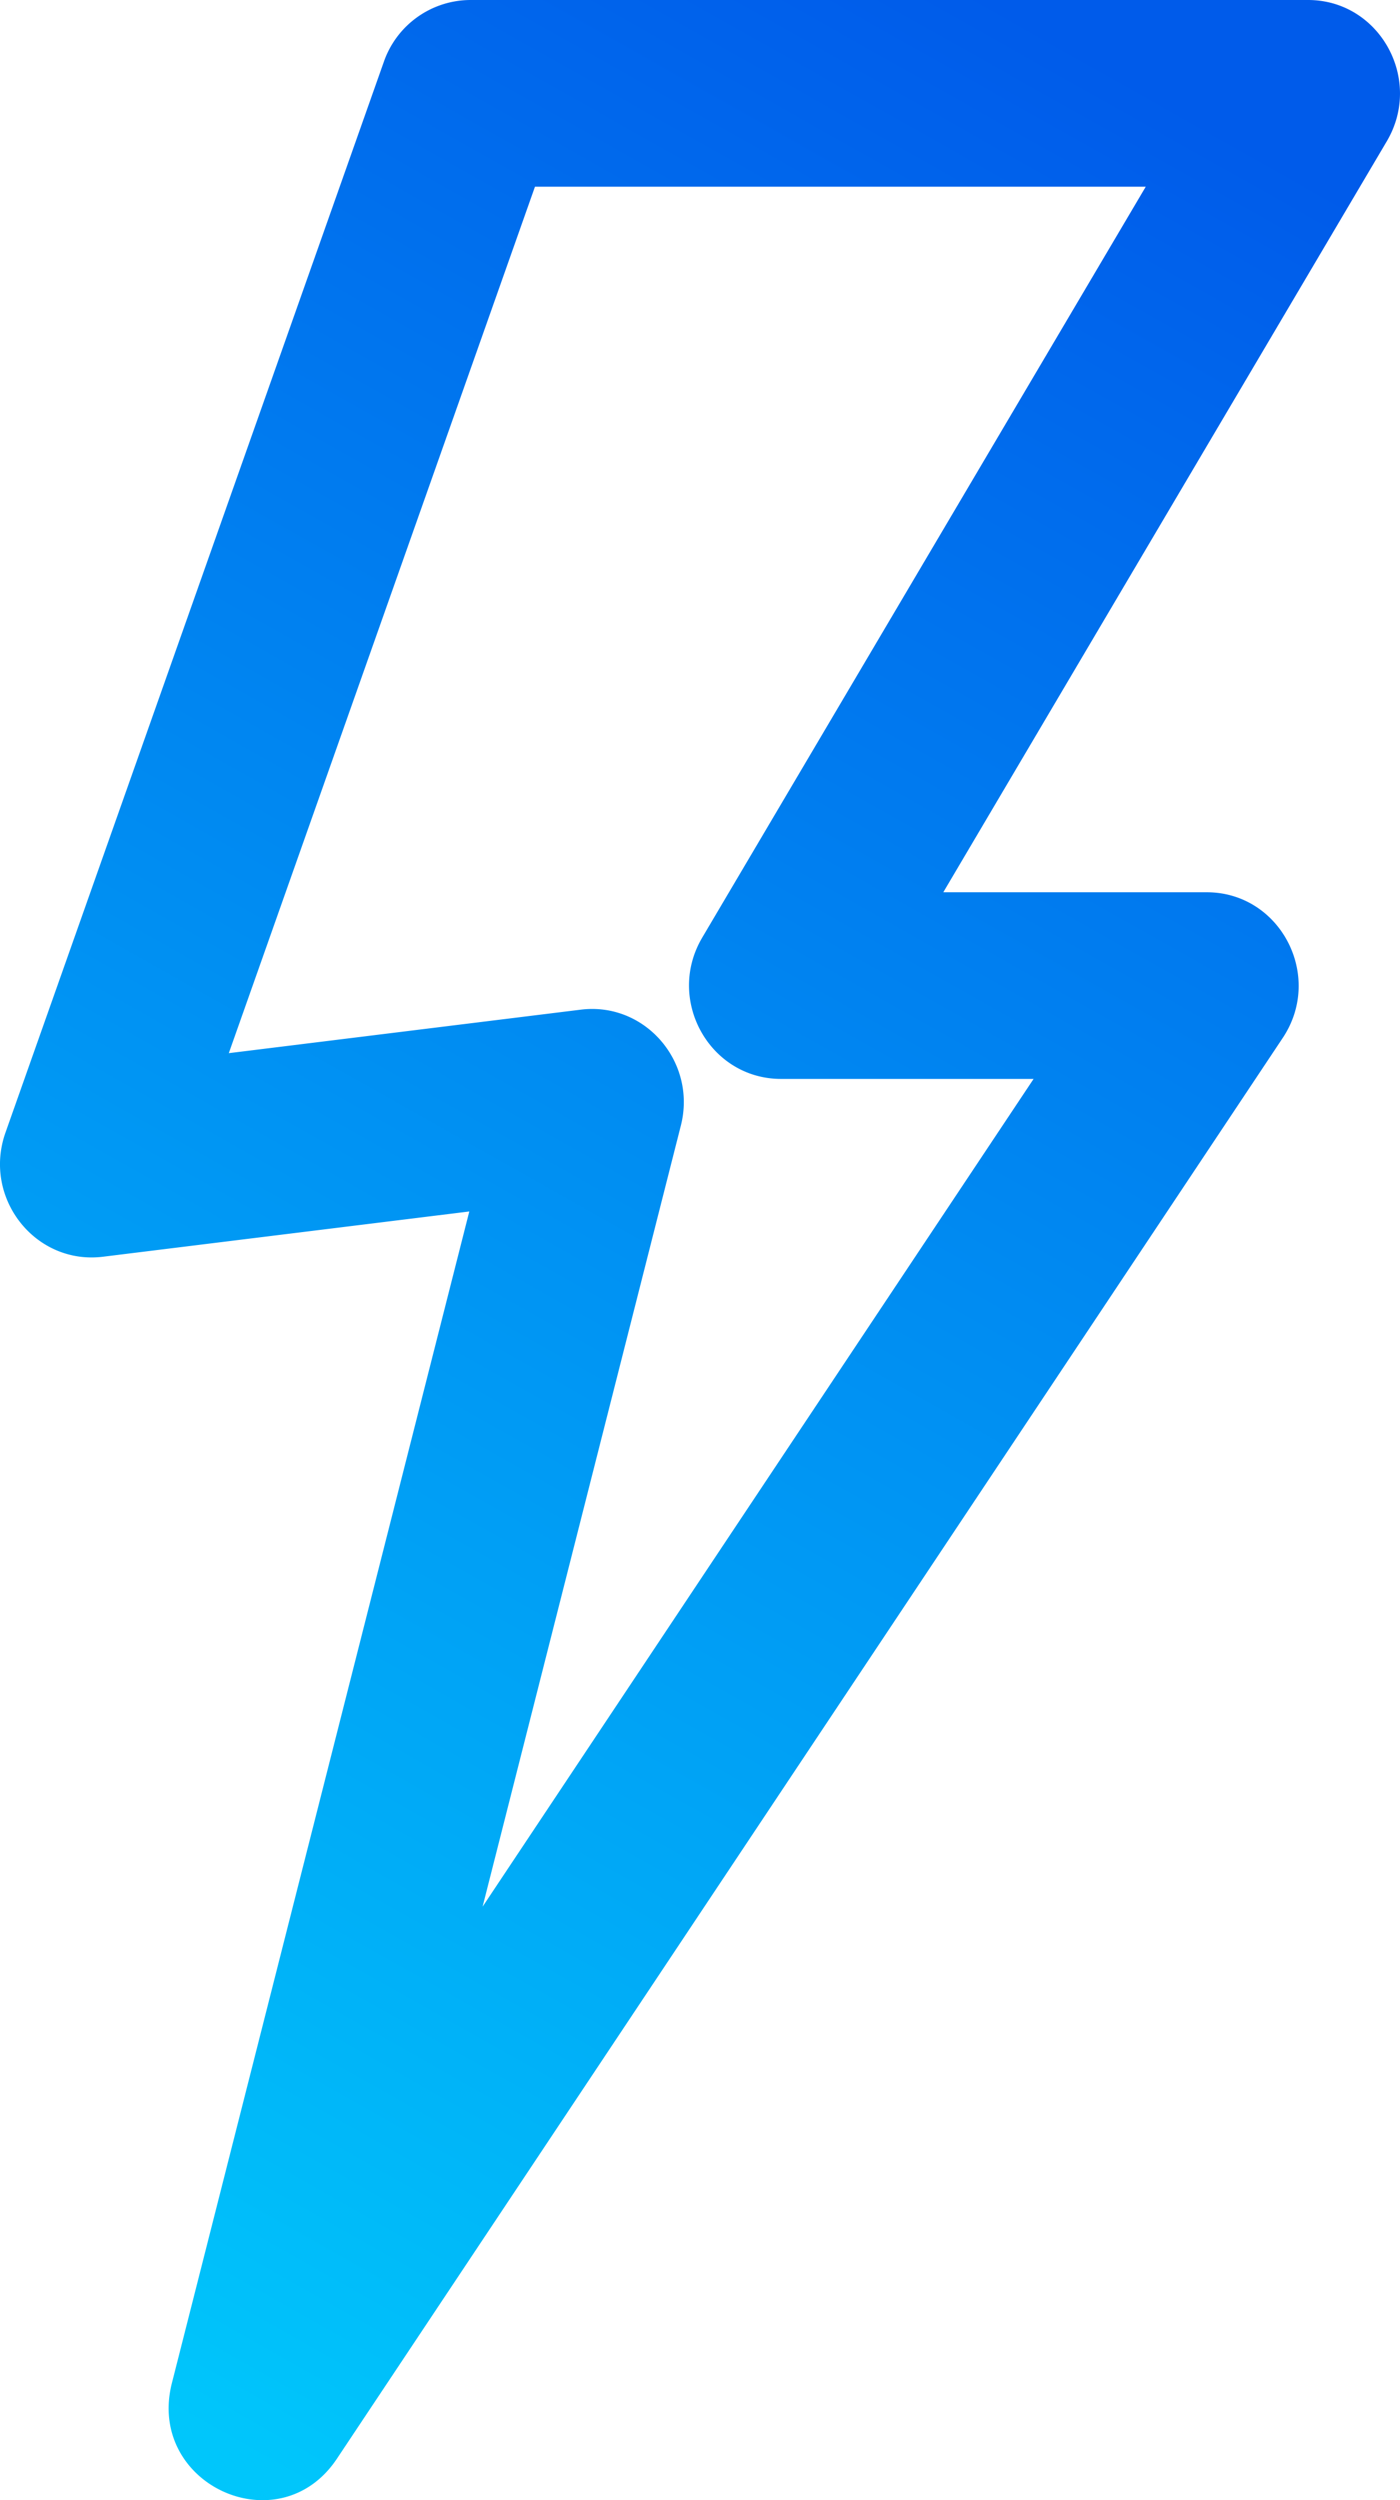 <svg xmlns="http://www.w3.org/2000/svg" width="28" height="50" xmlns:v="https://vecta.io/nano"><defs><linearGradient x1="65.66%" y1="0.063%" x2="34.091%" y2="100%" id="A"><stop stop-color="#005bea" offset="0%"/><stop stop-color="#00c6fb" offset="100%"/></linearGradient></defs><path d="M9.386 24.228l-5.948 23.43c-.515 2.029 2.146 3.248 3.301 1.512l18.916-28.413c.825-1.24-.049-2.913-1.522-2.913h-5.267l8.869-15.017C28.47 1.583 27.588 0 26.16 0H9.406a1.84 1.84 0 0 0-1.729 1.236L.11 22.649c-.462 1.308.594 2.652 1.951 2.484l7.324-.905zm1.313-20.494h12.216L14.045 18.75c-.735 1.244.147 2.827 1.576 2.827h5.051L9.652 38.131l3.965-15.62c.323-1.273-.716-2.478-2.001-2.319l-7.04.87 6.123-17.327z" fill="url(#A)"/></svg>